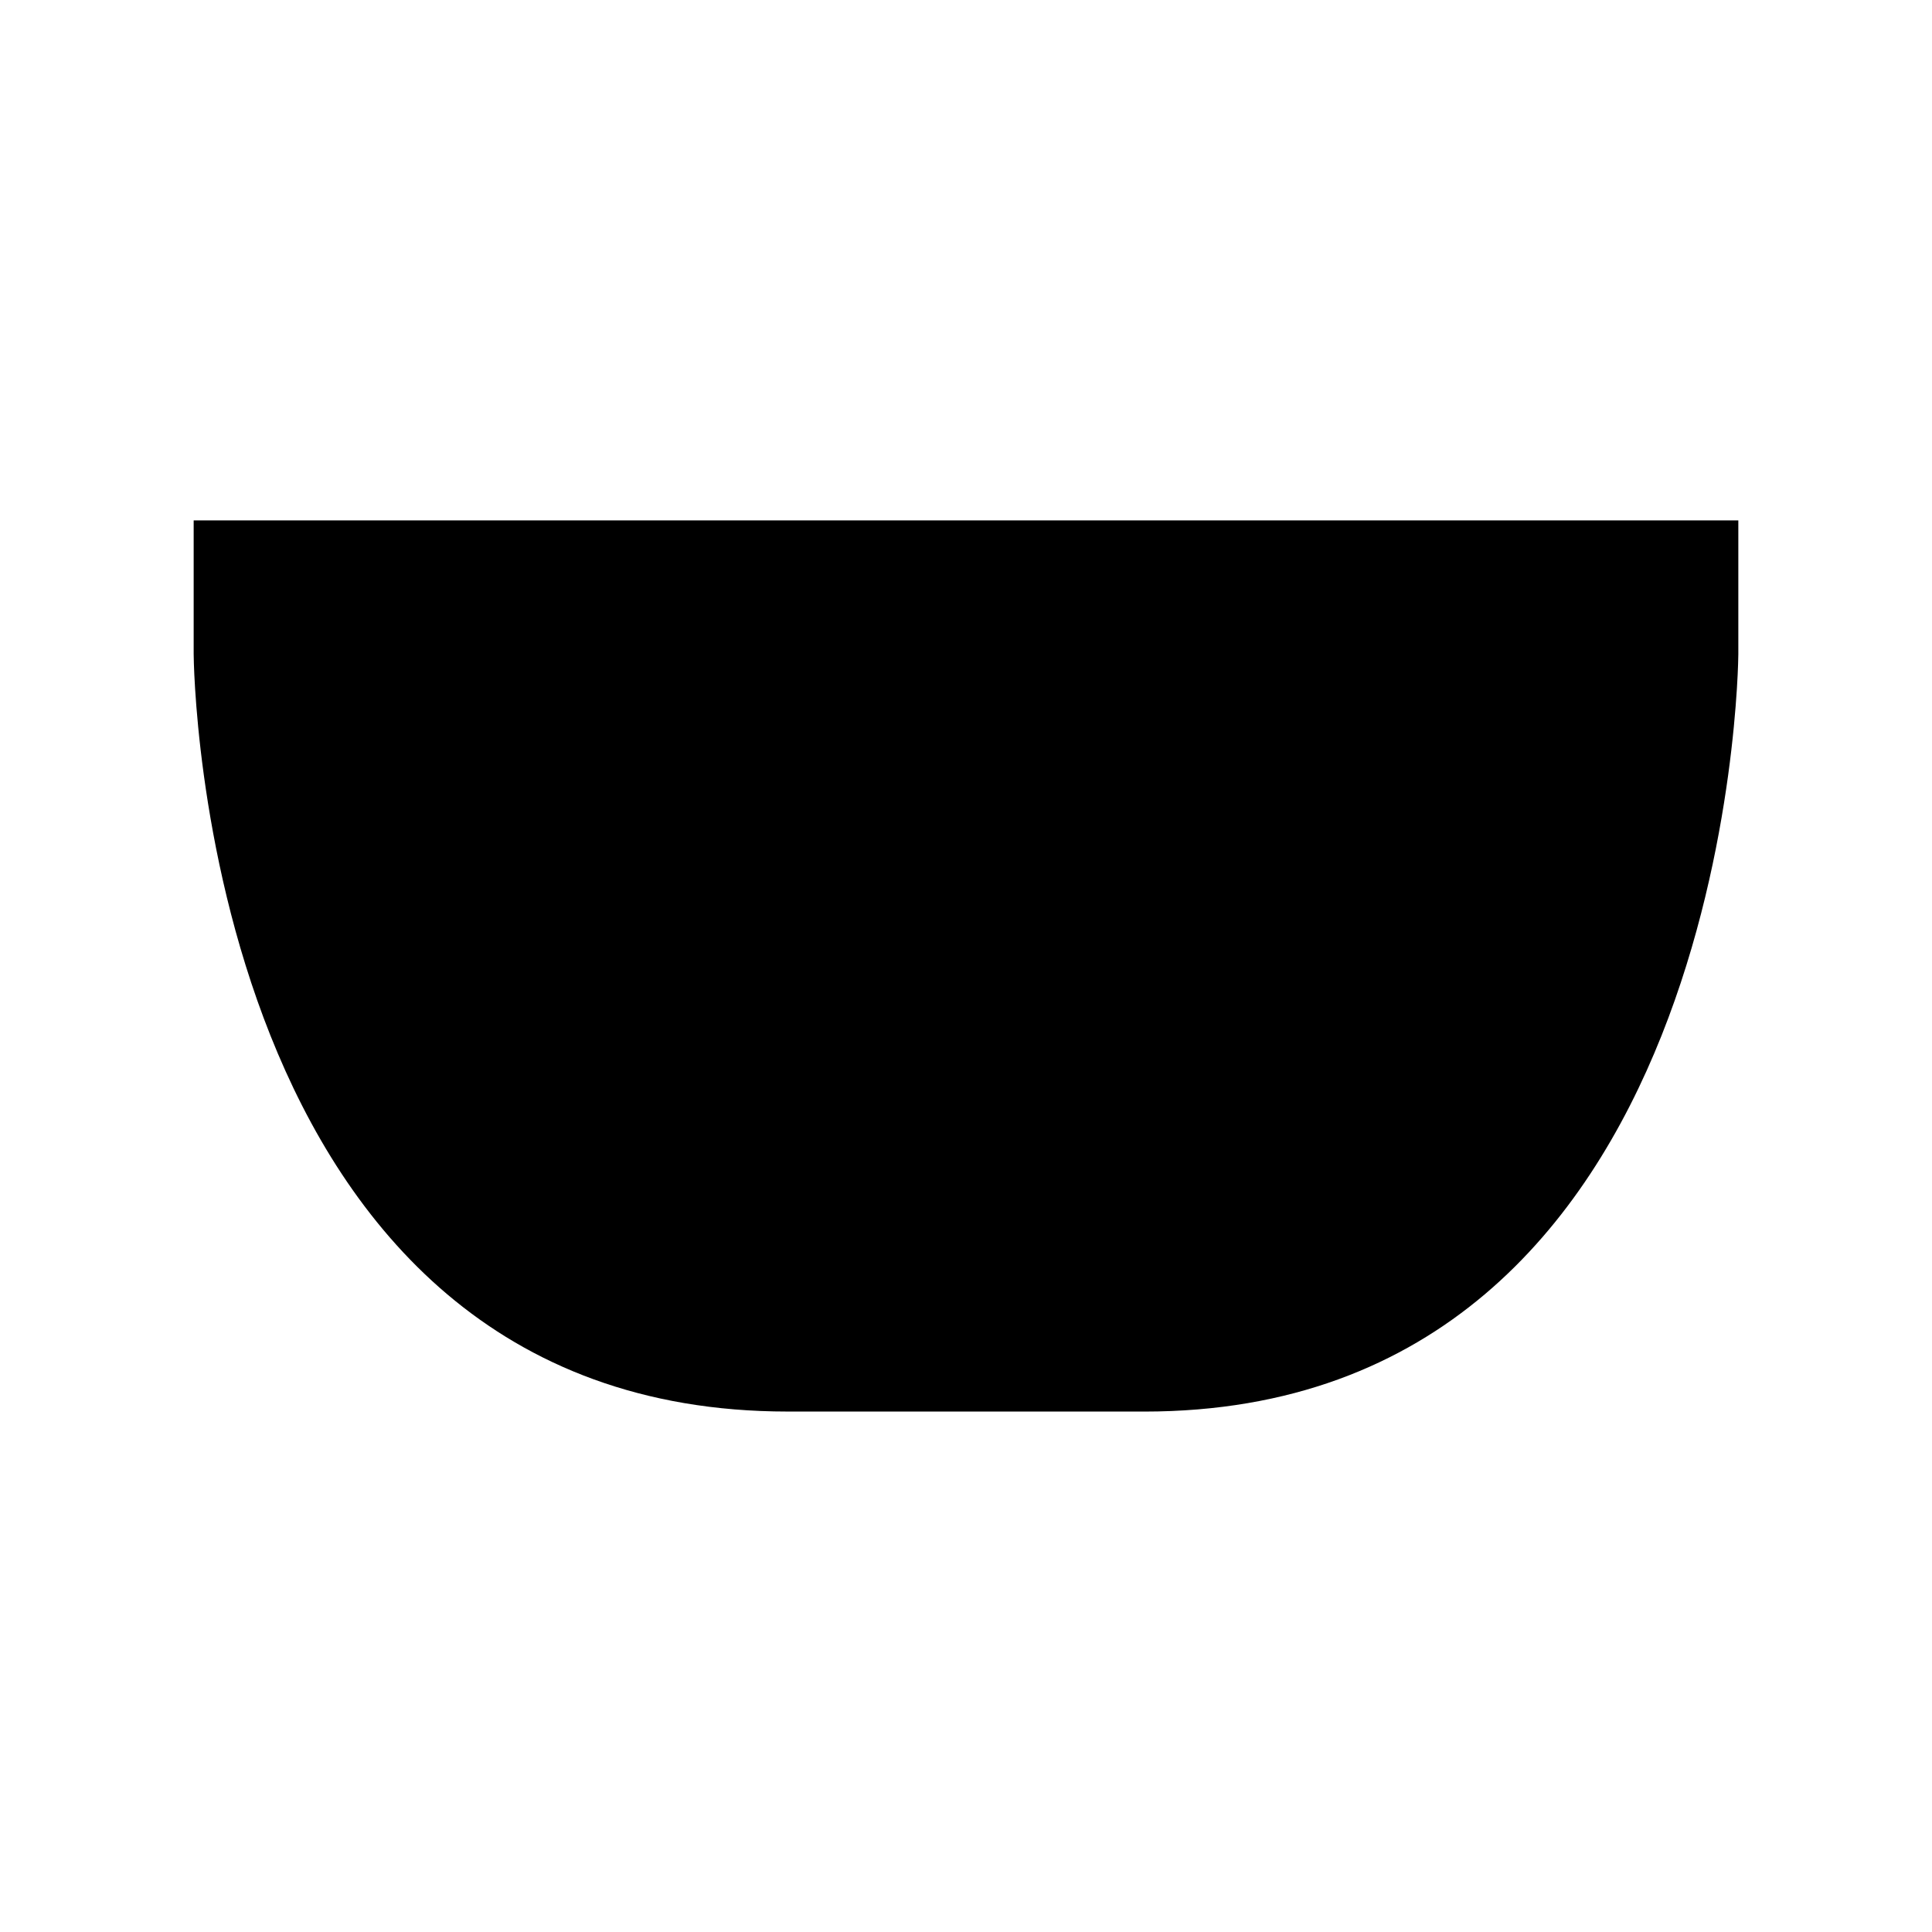 <?xml version="1.0" encoding="UTF-8"?>
<!-- Uploaded to: SVG Repo, www.svgrepo.com, Generator: SVG Repo Mixer Tools -->
<svg fill="#000000" width="800px" height="800px" version="1.1" viewBox="144 144 512 512" xmlns="http://www.w3.org/2000/svg">
 <path d="m352.77 518.08h94.465c155.63 0 157.44-198.73 157.44-200.74v-35.422h-409.35v35.426c0 2.008 1.812 200.73 157.44 200.73z"/>
</svg>